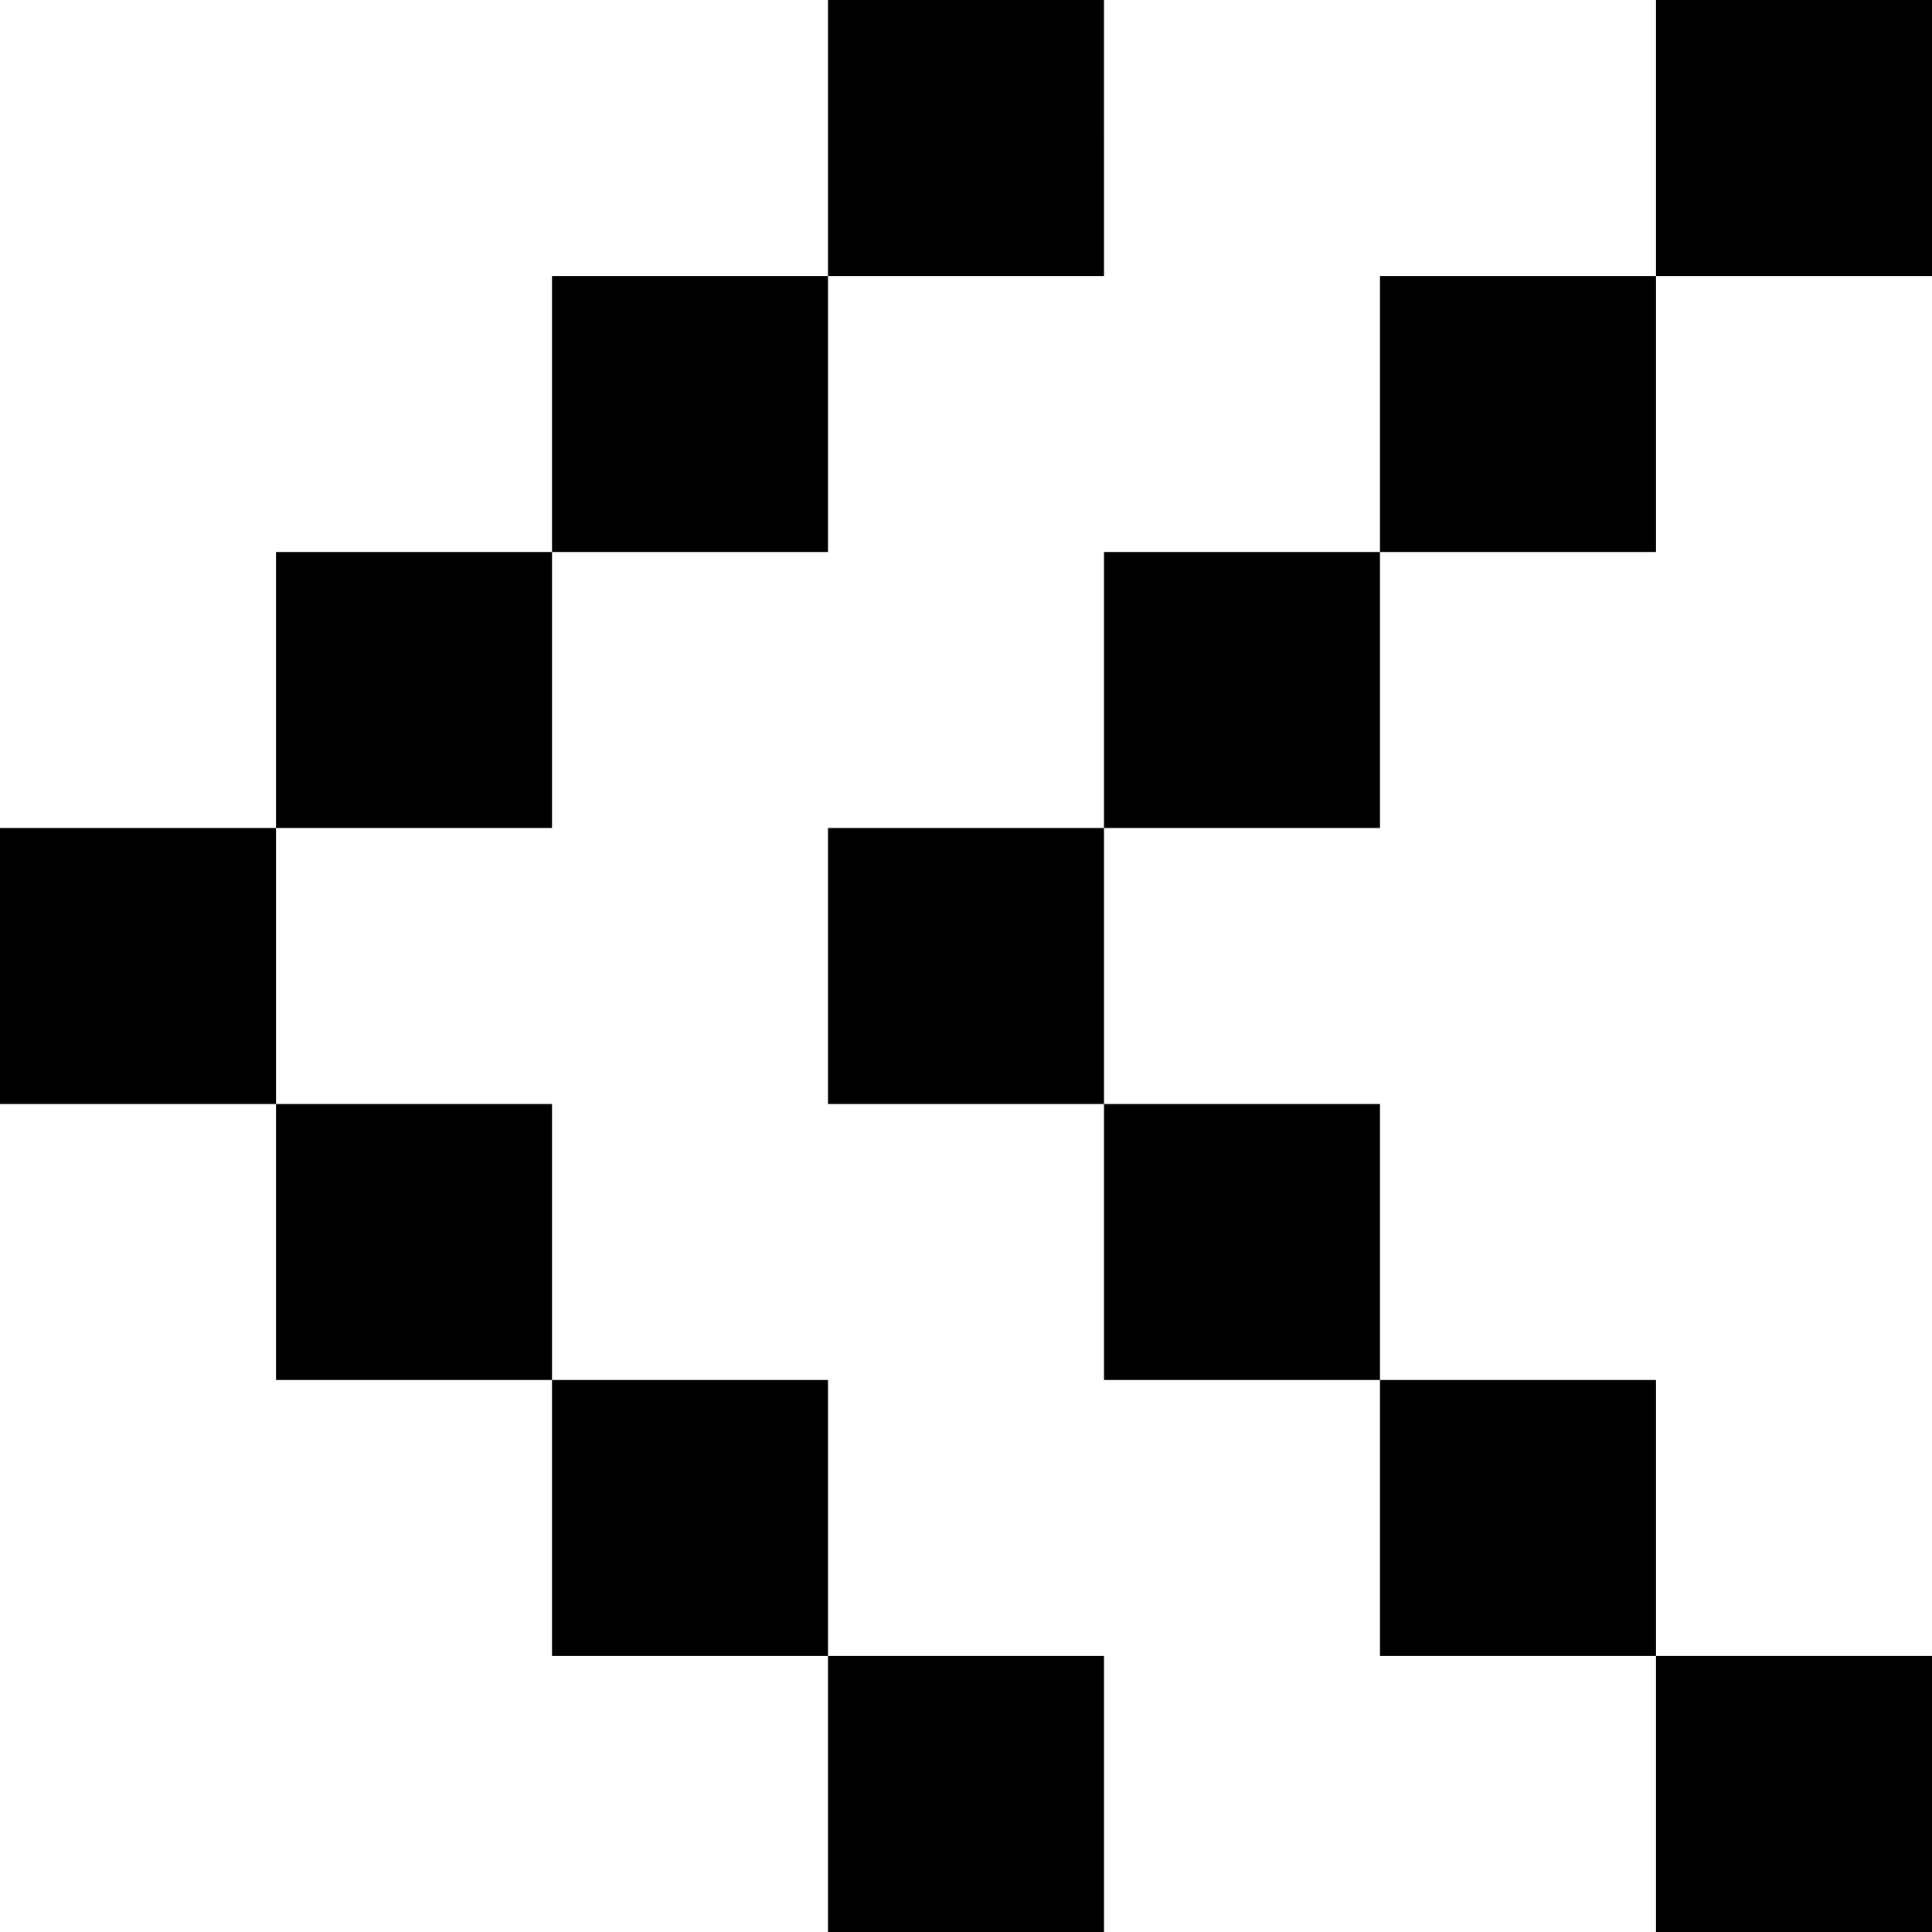 <svg xmlns="http://www.w3.org/2000/svg" width="448" height="448" style="enable-background:new 0 0 448 448" xml:space="preserve"><path fill="#000" d="M64 256H0v-64h64v64zm64-128H64v64h64v-64zm64-64h-64v64h64V64zm64-64h-64v64h64V0zM128 256H64v64h64v-64zm64 64h-64v64h64v-64zm64 64h-64v64h64v-64zm0-192h-64v64h64v-64zm64-64h-64v64h64v-64zm64-64h-64v64h64V64zm64-64h-64v64h64V0zM320 256h-64v64h64v-64zm64 64h-64v64h64v-64zm64 64h-64v64h64v-64z"/></svg>